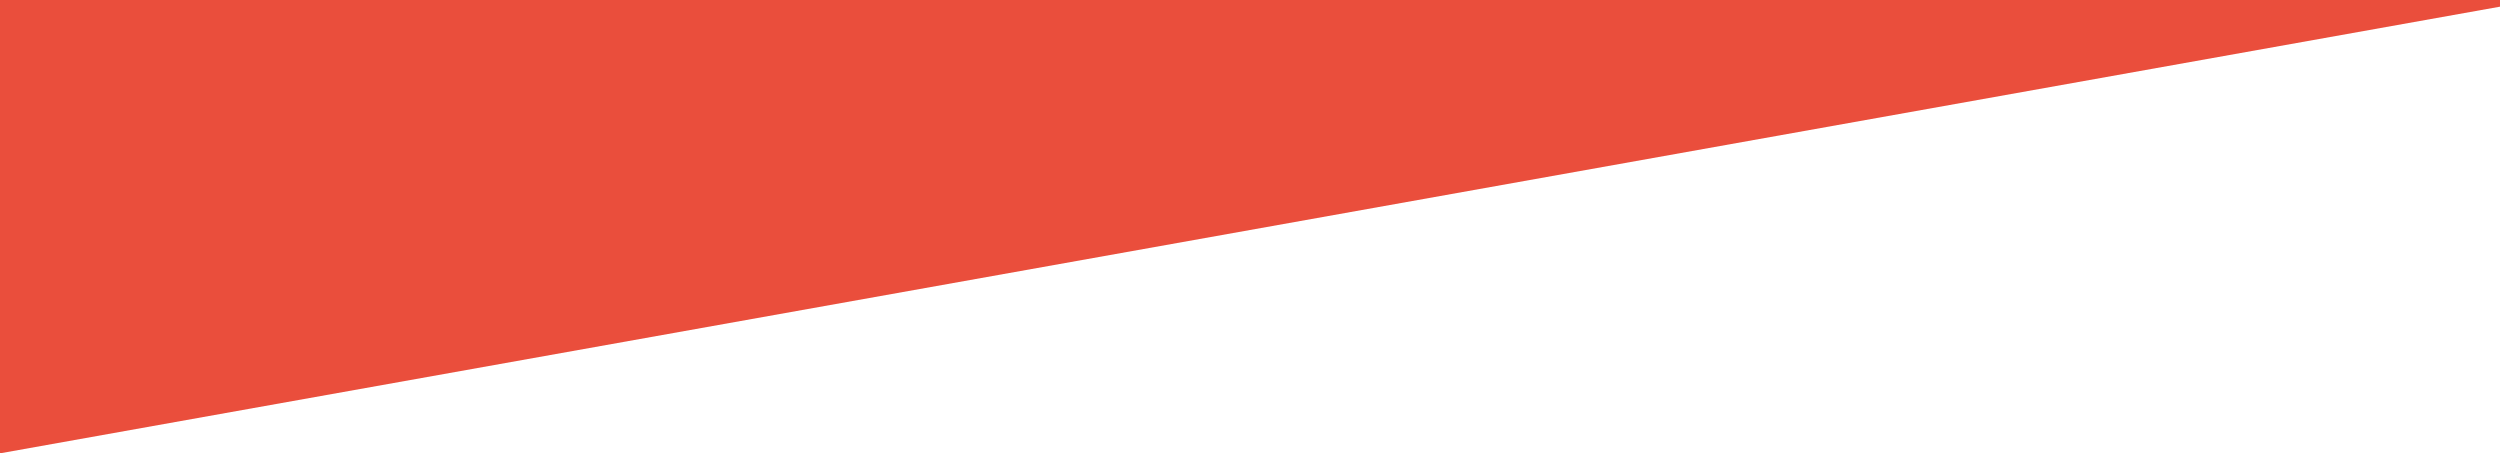 <svg id="Layer_1" data-name="Layer 1" xmlns="http://www.w3.org/2000/svg" viewBox="0 0 375 68" preserveAspectRatio="none">
  <defs>
    <style>
      .cls-1 {
        fill: #ea4e3c;
      }
    </style>
  </defs>
  <title>diagonal-divider-impact-orange</title>
  <polygon id="Rectangle" class="cls-1" points="0 0 375 0 375 1 0 68 0 0"/>
</svg>
